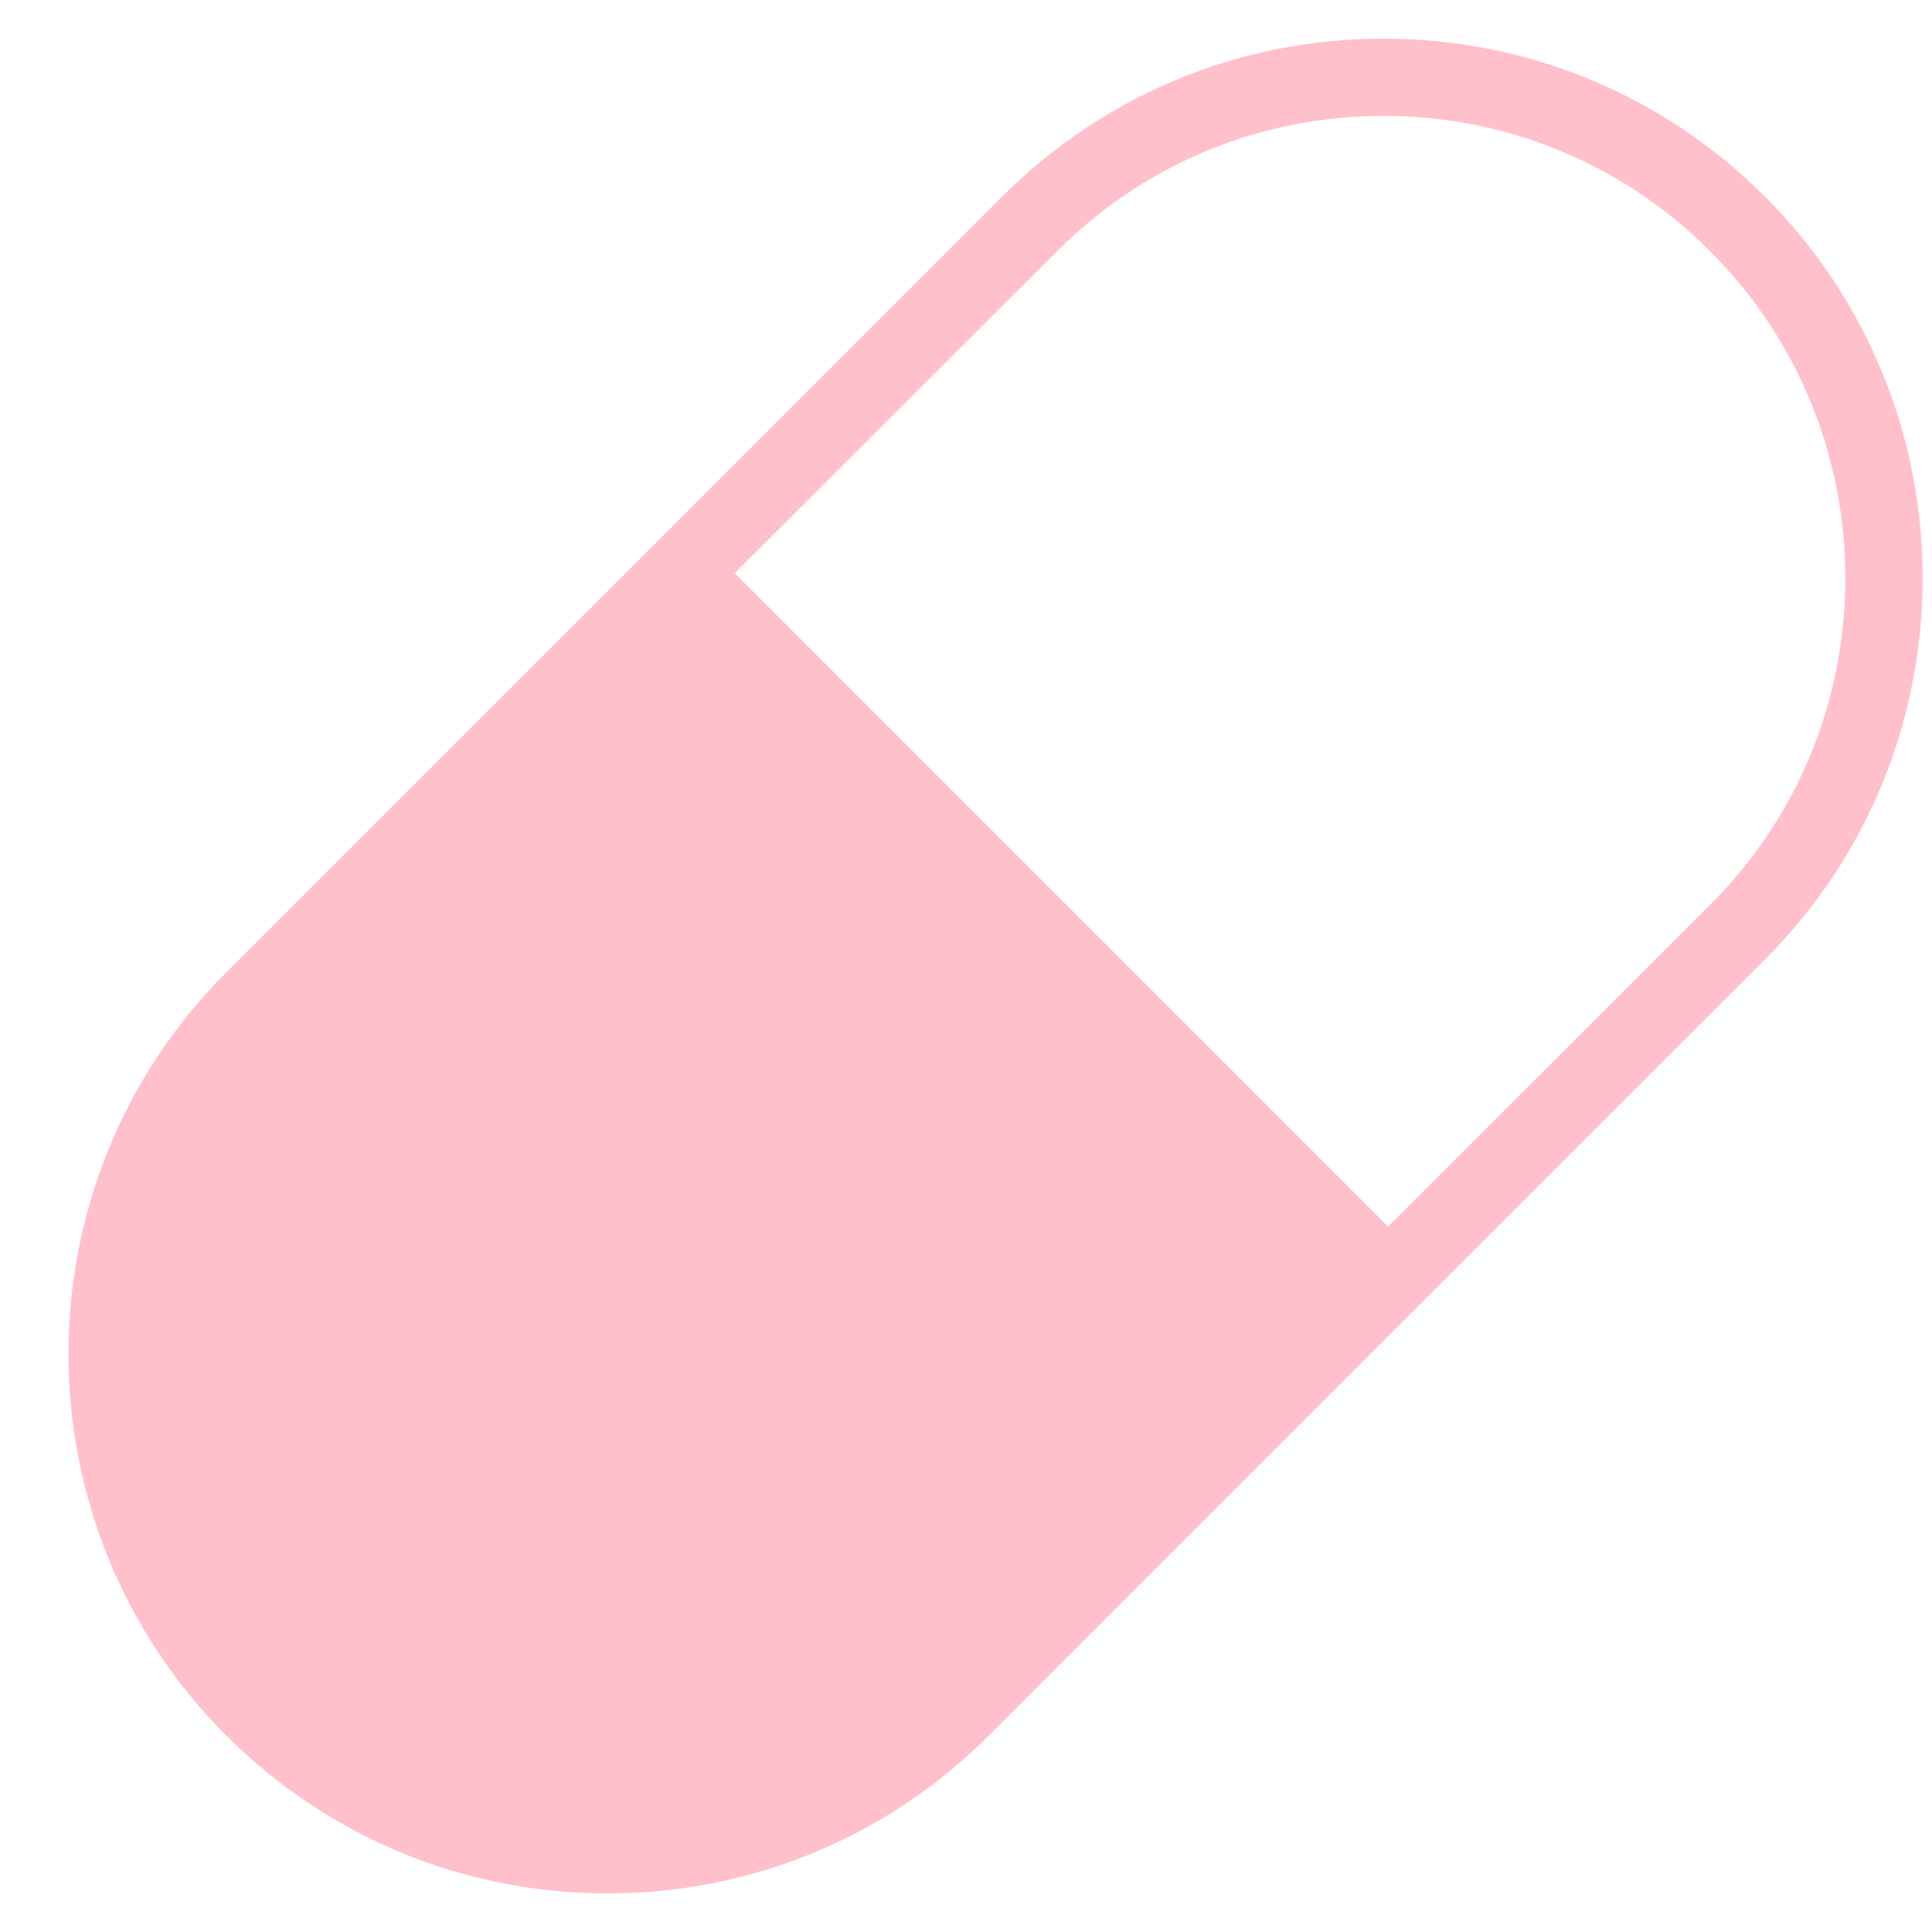 <svg width="24" height="24" viewBox="0 0 24 24" fill="none" xmlns="http://www.w3.org/2000/svg">
<path d="M21.924 2.441C20.659 1.178 18.977 0.48 17.186 0.48C15.397 0.48 13.715 1.178 12.448 2.443C12.067 2.826 3.21 11.683 2.808 12.083C0.198 14.694 0.198 18.945 2.808 21.557C4.076 22.823 5.758 23.52 7.548 23.52C9.337 23.52 11.019 22.825 12.287 21.557C12.611 21.231 21.521 12.321 21.926 11.918C24.538 9.306 24.536 5.055 21.924 2.441ZM21.247 11.237C21.071 11.415 19.254 13.23 17.244 15.238L9.127 7.121C11.141 5.108 12.96 3.289 13.129 3.122C14.214 2.036 15.654 1.44 17.186 1.44C18.72 1.44 20.162 2.036 21.245 3.122C23.482 5.359 23.484 9.002 21.247 11.237Z" fill="#FFC0CB"/>
</svg>
